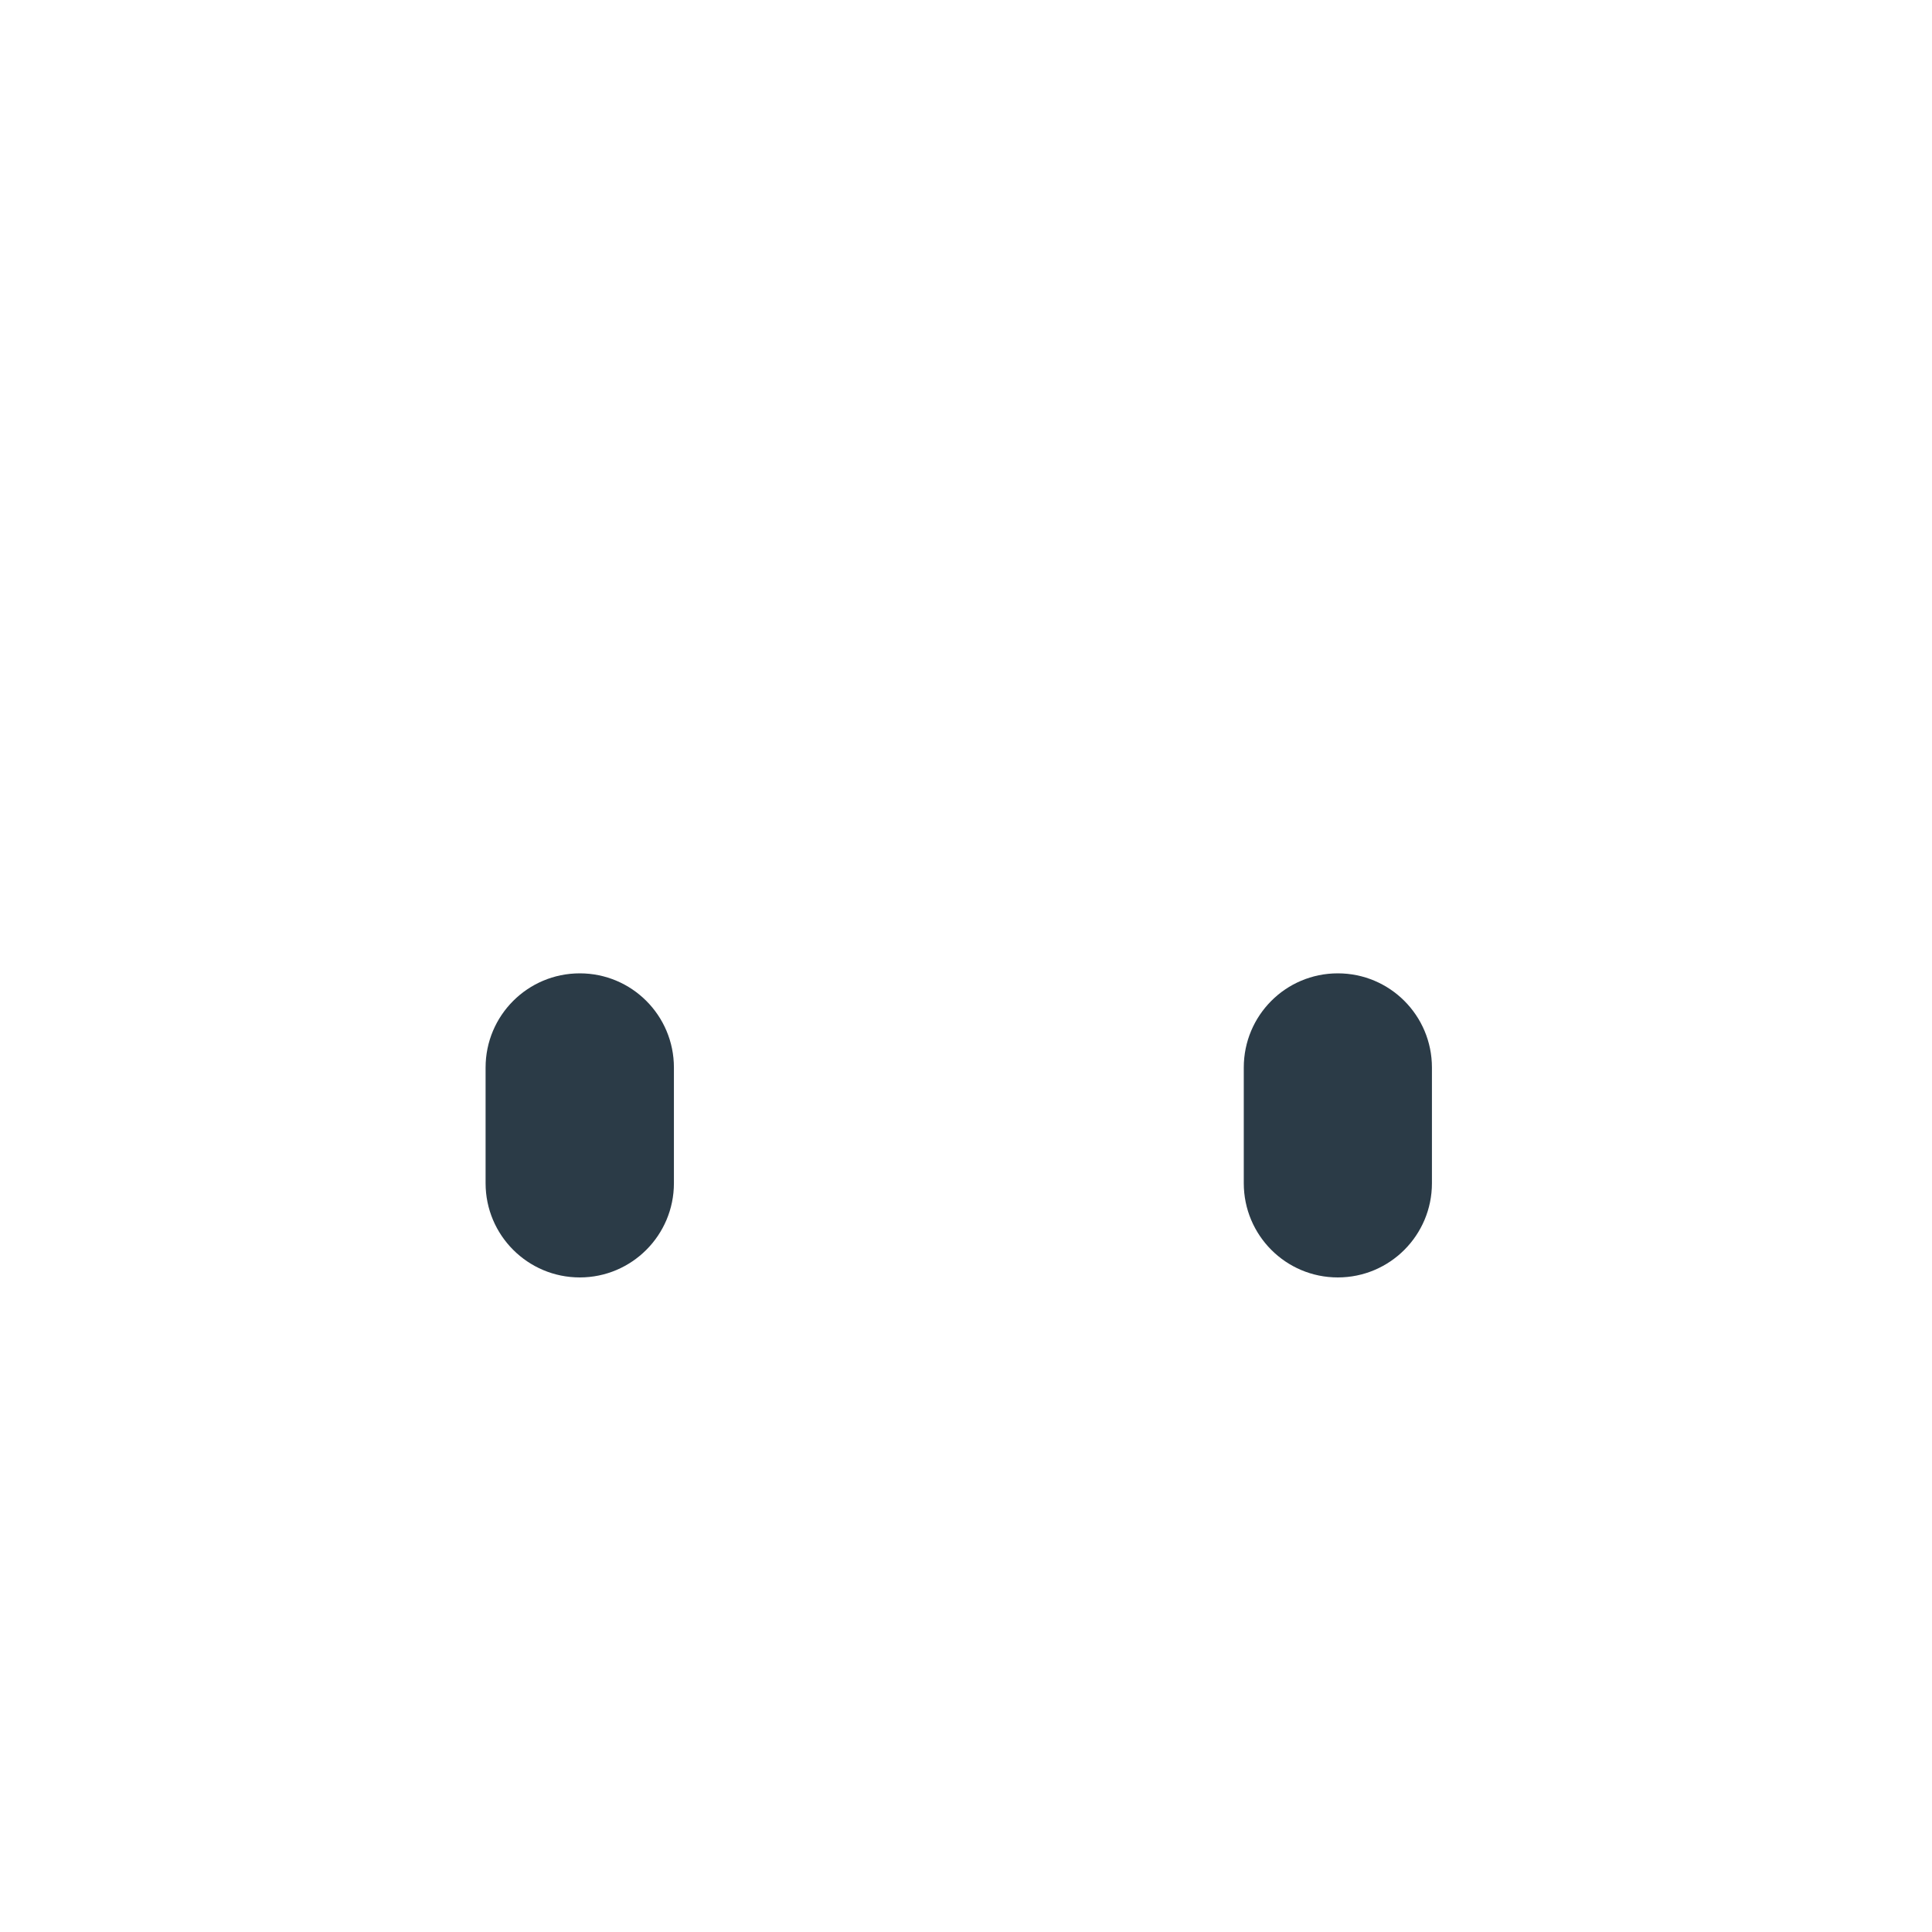<svg xmlns="http://www.w3.org/2000/svg" viewBox="0 0 512 512" enable-background="new 0 0 512 512"><path fill="#2B3B47" d="M153.65 257.946c13.767 0 24.945 11.154 24.945 24.966v30.652c0 13.787-11.178 24.968-24.944 24.968-13.785 0-24.964-11.18-24.964-24.968v-30.652c0-13.81 11.178-24.966 24.966-24.966zm200.884 0c-13.787 0-24.92 11.154-24.92 24.966v30.652c0 13.787 11.133 24.968 24.92 24.968 13.787 0 24.944-11.18 24.944-24.968v-30.652c0-13.81-11.157-24.966-24.944-24.966z"/></svg>